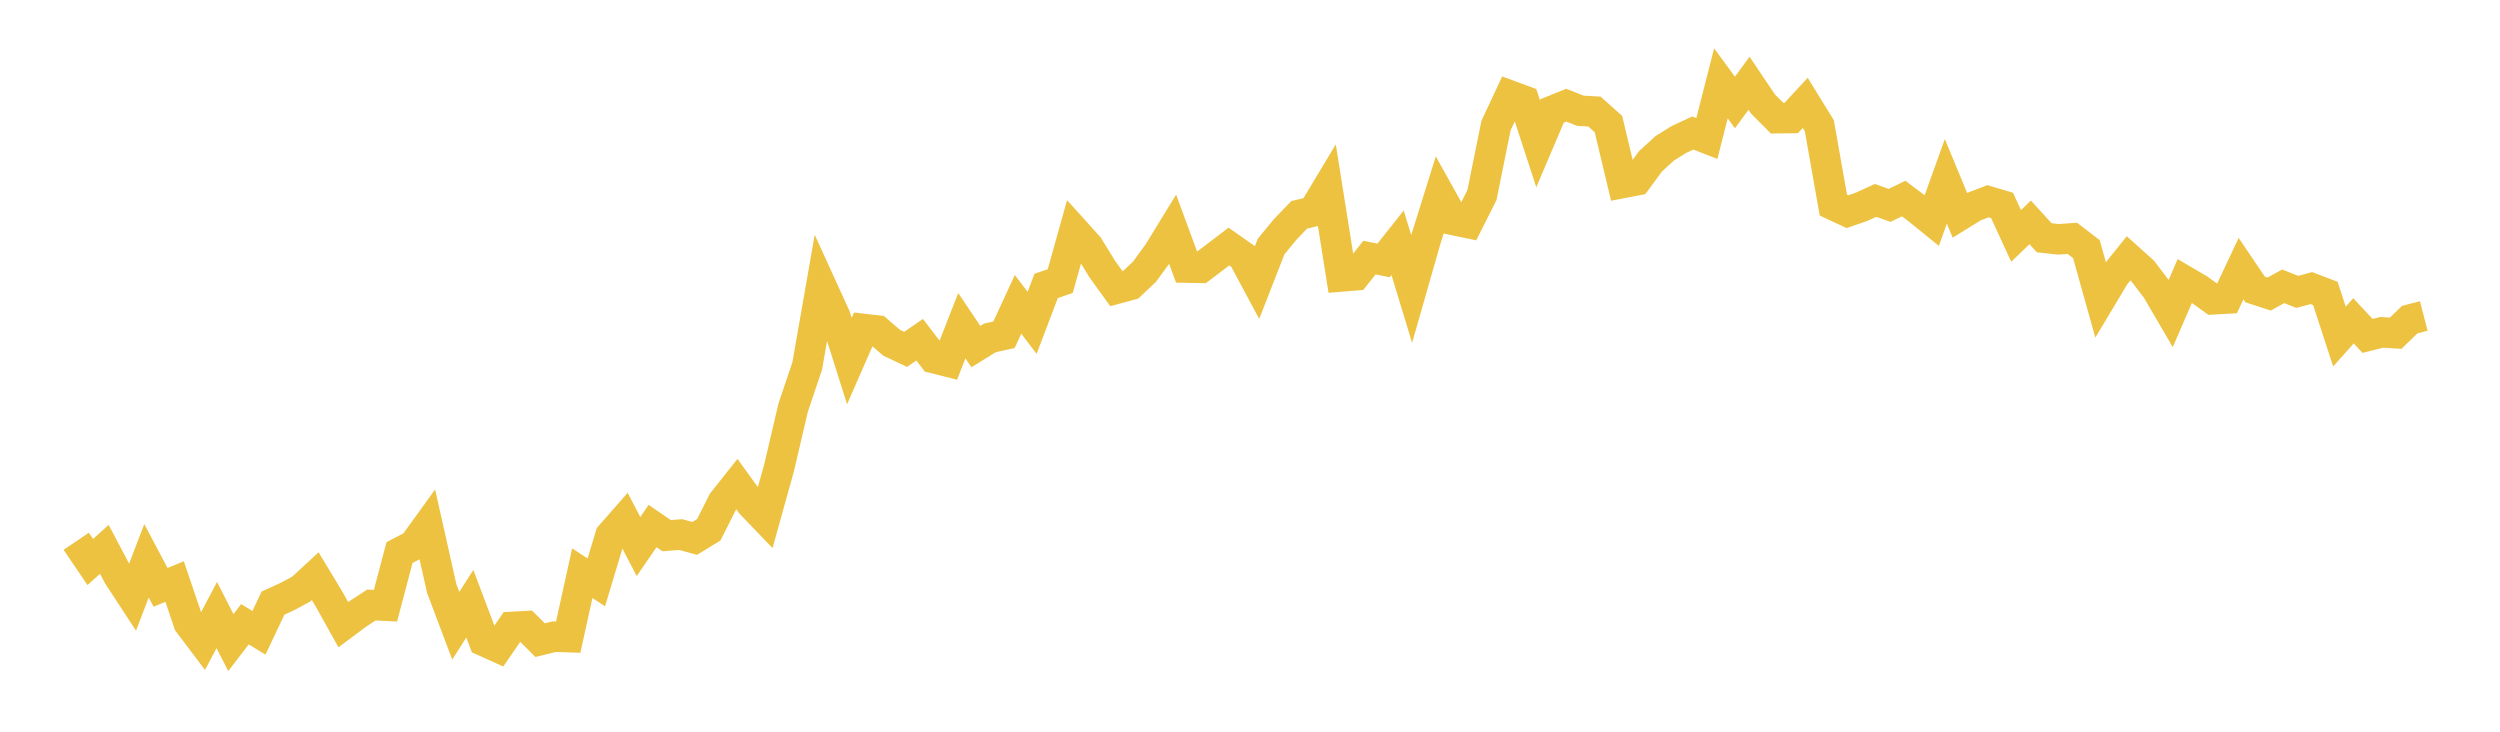 <svg width="164" height="48" xmlns="http://www.w3.org/2000/svg" xmlns:xlink="http://www.w3.org/1999/xlink"><path fill="none" stroke="rgb(237,194,64)" stroke-width="2" d="M5,35.508L5.922,36.868L6.844,36.035L7.766,37.78L8.689,39.191L9.611,36.791L10.533,38.53L11.455,38.15L12.377,40.867L13.299,42.091L14.222,40.346L15.144,42.157L16.066,40.951L16.988,41.511L17.91,39.563L18.832,39.143L19.754,38.647L20.677,37.797L21.599,39.324L22.521,40.979L23.443,40.29L24.365,39.689L25.287,39.734L26.21,36.246L27.132,35.77L28.054,34.494L28.976,38.603L29.898,41.049L30.82,39.606L31.743,42.052L32.665,42.468L33.587,41.125L34.509,41.075L35.431,41.993L36.353,41.766L37.275,41.796L38.198,37.601L39.12,38.204L40.042,35.136L40.964,34.085L41.886,35.852L42.808,34.508L43.731,35.139L44.653,35.067L45.575,35.318L46.497,34.753L47.419,32.921L48.341,31.759L49.263,33.035L50.186,33.997L51.108,30.684L52.03,26.746L52.952,24.012L53.874,18.749L54.796,20.769L55.719,23.682L56.641,21.579L57.563,21.685L58.485,22.481L59.407,22.92L60.329,22.285L61.251,23.492L62.174,23.725L63.096,21.365L64.018,22.736L64.94,22.165L65.862,21.961L66.784,19.967L67.707,21.177L68.629,18.754L69.551,18.441L70.473,15.148L71.395,16.169L72.317,17.665L73.24,18.941L74.162,18.691L75.084,17.821L76.006,16.552L76.928,15.048L77.85,17.553L78.772,17.572L79.695,16.874L80.617,16.173L81.539,16.819L82.461,18.538L83.383,16.176L84.305,15.054L85.228,14.094L86.15,13.873L87.072,12.338L87.994,18.136L88.916,18.059L89.838,16.896L90.76,17.085L91.683,15.922L92.605,18.956L93.527,15.731L94.449,12.78L95.371,14.438L96.293,14.63L97.216,12.797L98.138,8.239L99.06,6.271L99.982,6.612L100.904,9.439L101.826,7.271L102.749,6.899L103.671,7.267L104.593,7.316L105.515,8.142L106.437,12.006L107.359,11.828L108.281,10.574L109.204,9.731L110.126,9.156L111.048,8.725L111.97,9.084L112.892,5.467L113.814,6.723L114.737,5.461L115.659,6.831L116.581,7.754L117.503,7.743L118.425,6.747L119.347,8.244L120.269,13.454L121.192,13.886L122.114,13.567L123.036,13.146L123.958,13.473L124.88,13.024L125.802,13.717L126.725,14.465L127.647,11.897L128.569,14.124L129.491,13.555L130.413,13.201L131.335,13.474L132.257,15.476L133.18,14.588L134.102,15.597L135.024,15.699L135.946,15.635L136.868,16.343L137.79,19.638L138.713,18.095L139.635,16.946L140.557,17.772L141.479,18.983L142.401,20.562L143.323,18.431L144.246,18.974L145.168,19.637L146.09,19.584L147.012,17.623L147.934,18.986L148.856,19.287L149.778,18.781L150.701,19.148L151.623,18.899L152.545,19.251L153.467,22.077L154.389,21.046L155.311,22.036L156.234,21.801L157.156,21.859L158.078,20.966L159,20.729"></path></svg>
